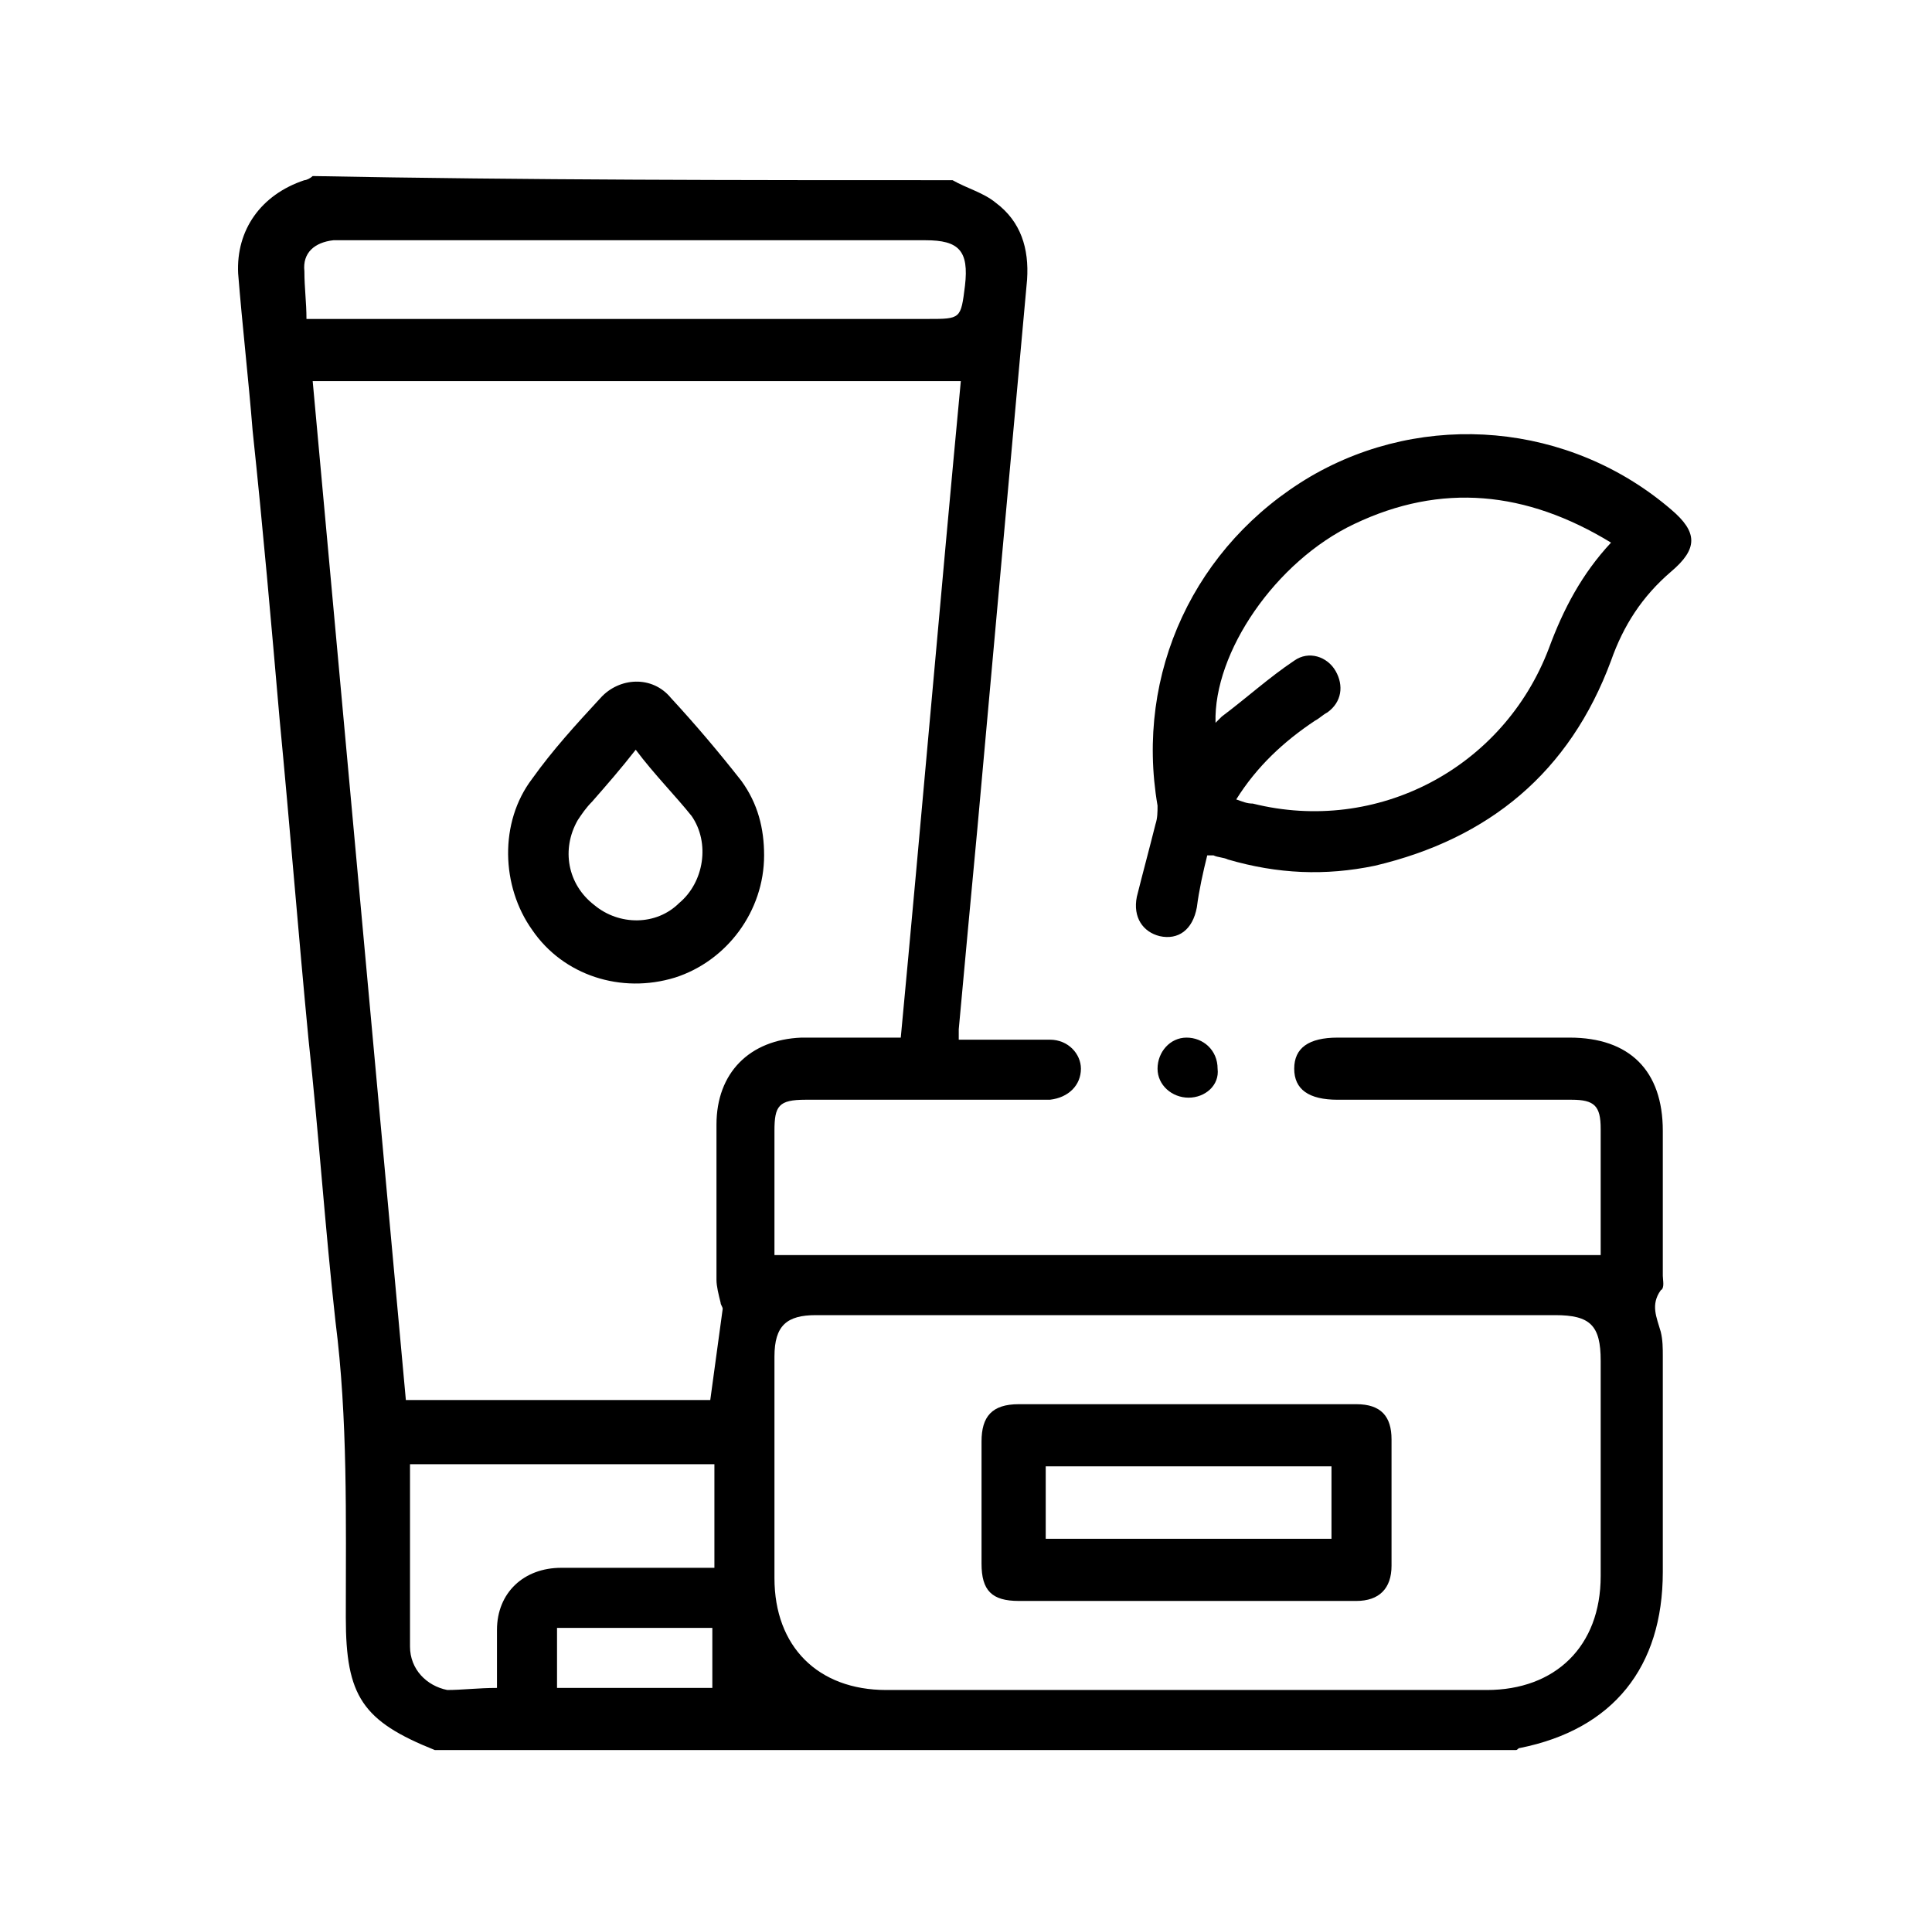 <?xml version="1.0" encoding="UTF-8"?>
<!-- Generator: Adobe Illustrator 28.2.0, SVG Export Plug-In . SVG Version: 6.00 Build 0)  -->
<svg xmlns="http://www.w3.org/2000/svg" xmlns:xlink="http://www.w3.org/1999/xlink" version="1.1" id="Layer_1" x="0px" y="0px" viewBox="0 0 93.3 93.2" style="enable-background:new 0 0 93.3 93.2;" xml:space="preserve">
<g>
	<path d="M46,8.7c0.7,0.4,1.5,0.6,2.1,1.1c1.2,0.9,1.6,2.2,1.5,3.7c-0.8,8.8-1.6,17.6-2.4,26.5c-0.3,3.2-0.6,6.4-0.9,9.7   c0,0.1,0,0.3,0,0.5c0.5,0,0.9,0,1.4,0c1,0,2,0,3,0c0.9,0,1.5,0.7,1.5,1.4c0,0.8-0.6,1.4-1.5,1.5c-0.2,0-0.5,0-0.7,0   c-3.7,0-7.4,0-11.1,0c-1.3,0-1.5,0.3-1.5,1.5c0,1.7,0,3.5,0,5.2c0,0.2,0,0.5,0,0.8c13.3,0,26.5,0,39.9,0c0-0.6,0-1.1,0-1.7   c0-1.5,0-2.9,0-4.4c0-1.1-0.3-1.4-1.4-1.4c-3.8,0-7.5,0-11.3,0c-1.4,0-2.1-0.5-2.1-1.5c0-1,0.7-1.5,2.1-1.5c3.7,0,7.4,0,11.2,0   c2.9,0,4.5,1.6,4.5,4.5c0,2.3,0,4.6,0,7c0,0.2,0.1,0.6-0.1,0.7c-0.5,0.7-0.2,1.3,0,2c0.1,0.4,0.1,0.8,0.1,1.2c0,3.5,0,6.9,0,10.4   c0,4.6-2.4,7.6-6.9,8.5c-0.1,0-0.1,0.1-0.2,0.1c-17.4,0-34.8,0-52.2,0c-3.5-1.4-4.3-2.6-4.3-6.4c0-4.8,0.1-9.6-0.5-14.3   c-0.5-4.5-0.8-9-1.3-13.6c-0.5-5.2-0.9-10.3-1.4-15.5c-0.4-4.6-0.8-9.2-1.3-13.9c-0.2-2.5-0.5-5.1-0.7-7.6   c-0.1-2.1,1.1-3.8,3.2-4.5c0.1,0,0.3-0.1,0.4-0.2C25.5,8.7,35.8,8.7,46,8.7z M15.1,18.4c1.5,16.4,3,32.8,4.5,49.2c5,0,9.9,0,14.7,0   c0.2-1.5,0.4-2.9,0.6-4.4c0-0.1-0.1-0.2-0.1-0.3c-0.1-0.4-0.2-0.8-0.2-1.1c0-2.5,0-5,0-7.5c0-2.5,1.6-4.1,4.1-4.2   c1.1,0,2.1,0,3.2,0c0.5,0,1.1,0,1.6,0c1-10.6,1.9-21.1,2.9-31.7C35.8,18.4,25.5,18.4,15.1,18.4z M57.4,63.5c-6,0-12,0-18,0   c-1.4,0-2,0.5-2,2c0,3.6,0,7.1,0,10.7c0,3.3,2.1,5.4,5.4,5.4c9.7,0,19.4,0,29,0c3.3,0,5.5-2.1,5.5-5.5c0-3.5,0-6.9,0-10.4   c0-1.7-0.5-2.2-2.2-2.2C69.3,63.5,63.3,63.5,57.4,63.5z M14.8,15.4c0.4,0,0.7,0,1,0c9.7,0,19.3,0,29,0c1.6,0,1.6,0,1.8-1.6   c0.2-1.7-0.3-2.2-1.9-2.2c-9.4,0-18.7,0-28.1,0c-0.2,0-0.3,0-0.5,0c-0.9,0.1-1.5,0.6-1.4,1.5C14.7,13.9,14.8,14.6,14.8,15.4z    M24,81.5c0-1,0-1.9,0-2.8c0-1.8,1.3-3,3.1-3c2.2,0,4.4,0,6.6,0c0.3,0,0.5,0,0.8,0c0-1.7,0-3.4,0-5c-4.9,0-9.8,0-14.7,0   c0,3,0,5.9,0,8.8c0,1.1,0.8,1.9,1.8,2.1C22.3,81.6,23.1,81.5,24,81.5z M34.4,81.5c0-1,0-1.9,0-2.9c-2.5,0-5,0-7.5,0   c0,1,0,1.9,0,2.9C29.5,81.5,31.9,81.5,34.4,81.5z"></path>
	<path d="M58.3,41.3c-0.2,0.8-0.4,1.7-0.5,2.5c-0.2,1.1-0.9,1.6-1.8,1.4c-0.8-0.2-1.3-0.9-1.1-1.9c0.3-1.2,0.6-2.3,0.9-3.5   c0.1-0.3,0.1-0.6,0.1-0.9c-1.1-6.4,1.8-12.6,7.4-15.9c5.5-3.2,12.5-2.6,17.4,1.6c1.3,1.1,1.3,1.9,0,3c-1.4,1.2-2.3,2.6-2.9,4.3   c-2,5.4-5.9,8.6-11.4,9.9c-2.4,0.5-4.7,0.4-7.1-0.3c-0.2-0.1-0.5-0.1-0.7-0.2C58.5,41.3,58.5,41.3,58.3,41.3z M77.8,26.2   c-4.1-2.5-8.2-2.9-12.4-0.9c-3.8,1.8-6.8,6.2-6.7,9.6c0.1-0.1,0.2-0.2,0.3-0.3c1.2-0.9,2.3-1.9,3.5-2.7c0.7-0.5,1.6-0.2,2,0.5   c0.4,0.7,0.3,1.5-0.4,2c-0.2,0.1-0.4,0.3-0.6,0.4c-1.5,1-2.8,2.2-3.8,3.8c0.3,0.1,0.5,0.2,0.8,0.2c6,1.5,12.1-1.7,14.3-7.5   C75.5,29.4,76.4,27.7,77.8,26.2z"></path>
	<path d="M57.4,53c-0.8,0-1.5-0.6-1.5-1.4c0-0.8,0.6-1.5,1.4-1.5c0.8,0,1.5,0.6,1.5,1.5C58.9,52.4,58.2,53,57.4,53z"></path>
	<path d="M36.9,41.3c0,2.7-1.8,5.1-4.3,5.9c-2.6,0.8-5.4-0.1-6.9-2.3c-1.5-2.1-1.6-5.2,0-7.3c1-1.4,2.1-2.6,3.3-3.9   c0.9-1,2.5-1.1,3.4,0c1.2,1.3,2.3,2.6,3.4,4C36.6,38.8,36.9,40,36.9,41.3z M30.7,36.2c-0.7,0.9-1.4,1.7-2.1,2.5   c-0.3,0.3-0.5,0.6-0.7,0.9c-0.8,1.4-0.5,3.1,0.8,4.1c1.2,1,3,1,4.1-0.1c1.2-1,1.5-2.9,0.6-4.2C32.6,38.4,31.6,37.4,30.7,36.2z"></path>
	<path d="M57.3,77.3c-2.7,0-5.4,0-8.1,0c-1.3,0-1.8-0.5-1.8-1.8c0-2,0-3.9,0-5.9c0-1.2,0.5-1.8,1.8-1.8c5.4,0,10.9,0,16.3,0   c1.2,0,1.7,0.6,1.7,1.7c0,2,0,4,0,6.1c0,1.1-0.6,1.7-1.7,1.7C62.9,77.3,60.1,77.3,57.3,77.3z M50.5,70.8c0,1.2,0,2.3,0,3.5   c4.6,0,9.2,0,13.8,0c0-1.2,0-2.3,0-3.5C59.7,70.8,55.1,70.8,50.5,70.8z"></path>
</g>
</svg>
